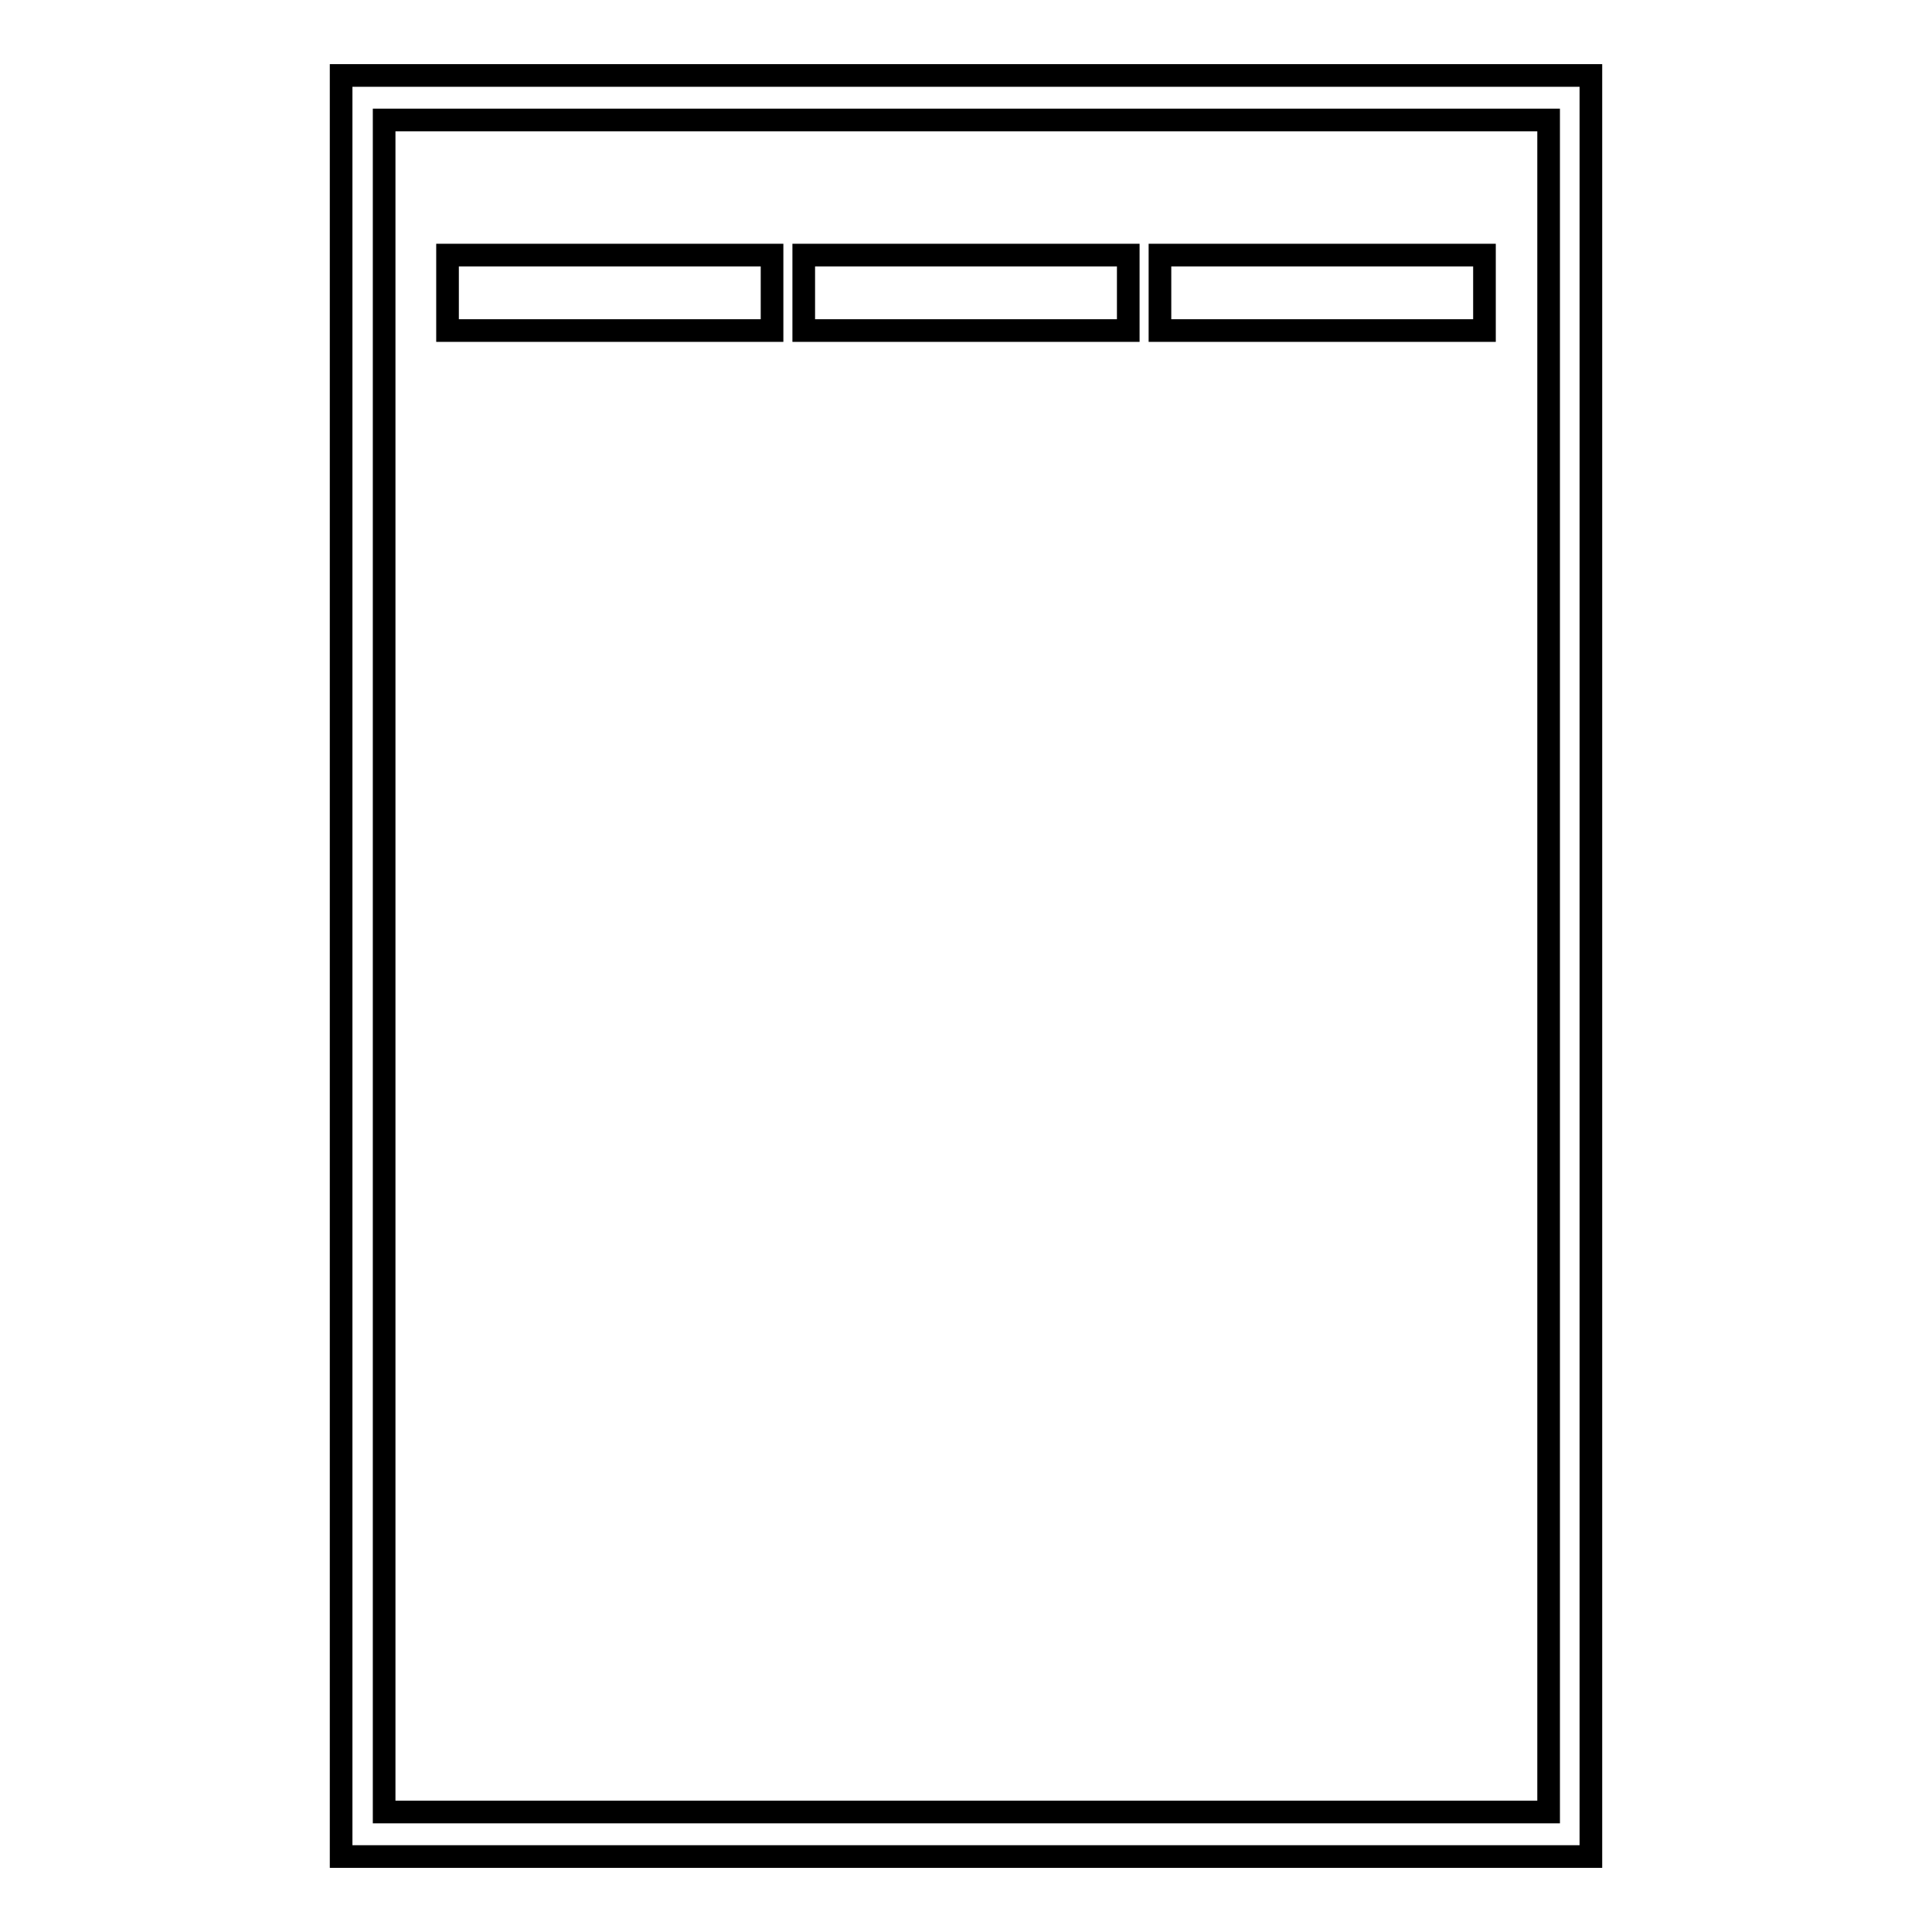 <?xml version="1.0" encoding="utf-8"?>
<!-- Svg Vector Icons : http://www.onlinewebfonts.com/icon -->
<!DOCTYPE svg PUBLIC "-//W3C//DTD SVG 1.1//EN" "http://www.w3.org/Graphics/SVG/1.1/DTD/svg11.dtd">
<svg version="1.1" xmlns="http://www.w3.org/2000/svg" xmlns:xlink="http://www.w3.org/1999/xlink" x="0px" y="0px" viewBox="0 0 256 256" enable-background="new 0 0 256 256" xml:space="preserve">
<g><g><path stroke-width="3" fill-opacity="0" stroke="#000000"  d="M45.2,10v236h165.6V10H45.2z M205.2,240.1H50.9V15.9h154.3V240.1z"/><path stroke-width="3" fill-opacity="0" stroke="#000000"  d="M59.3,33.8h43v10h-43V33.8z"/><path stroke-width="3" fill-opacity="0" stroke="#000000"  d="M106.5,33.8h43v10h-43V33.8z"/><path stroke-width="3" fill-opacity="0" stroke="#000000"  d="M153.7,33.8h43v10h-43V33.8z"/></g></g>
</svg>